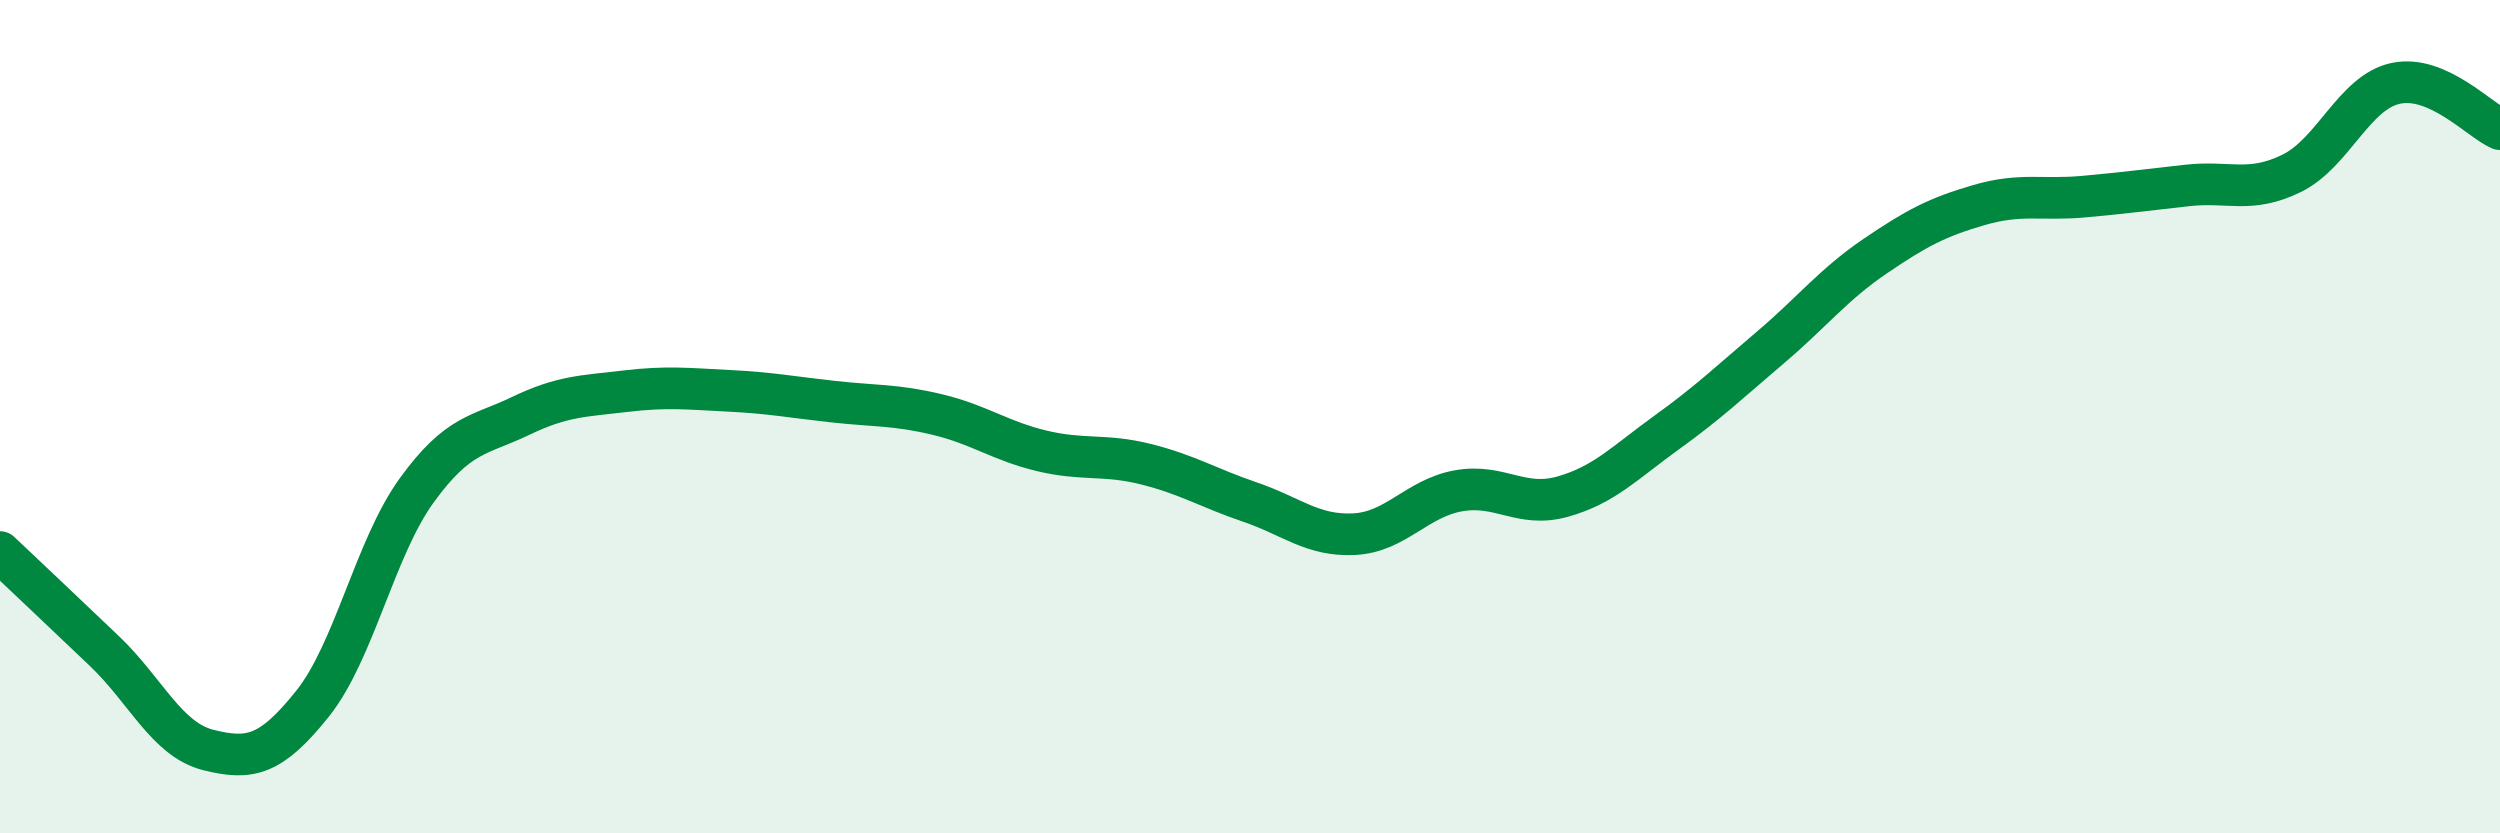 
    <svg width="60" height="20" viewBox="0 0 60 20" xmlns="http://www.w3.org/2000/svg">
      <path
        d="M 0,13.25 C 0.5,13.72 1.5,14.67 2.5,15.62 C 3.5,16.57 4,17.75 5,18 C 6,18.25 6.5,18.14 7.5,16.89 C 8.5,15.64 9,13.15 10,11.77 C 11,10.39 11.5,10.46 12.5,9.98 C 13.5,9.5 14,9.51 15,9.39 C 16,9.27 16.5,9.33 17.5,9.38 C 18.5,9.43 19,9.53 20,9.64 C 21,9.75 21.5,9.71 22.5,9.95 C 23.5,10.19 24,10.58 25,10.82 C 26,11.06 26.5,10.89 27.5,11.14 C 28.5,11.39 29,11.71 30,12.05 C 31,12.39 31.5,12.87 32.5,12.82 C 33.5,12.77 34,11.96 35,11.78 C 36,11.6 36.5,12.2 37.5,11.92 C 38.5,11.64 39,11.1 40,10.38 C 41,9.66 41.5,9.18 42.5,8.33 C 43.5,7.48 44,6.83 45,6.15 C 46,5.47 46.5,5.21 47.5,4.92 C 48.5,4.63 49,4.81 50,4.72 C 51,4.63 51.5,4.56 52.5,4.45 C 53.5,4.34 54,4.65 55,4.16 C 56,3.67 56.5,2.21 57.5,2 C 58.5,1.79 59.5,2.88 60,3.1L60 20L0 20Z"
        fill="#008740"
        opacity="0.1"
        stroke-linecap="round"
        stroke-linejoin="round"
      />
      <path
        d="M 0,13.25 C 0.5,13.72 1.5,14.67 2.5,15.62 C 3.5,16.57 4,17.75 5,18 C 6,18.25 6.5,18.14 7.5,16.89 C 8.5,15.64 9,13.15 10,11.77 C 11,10.39 11.5,10.46 12.5,9.98 C 13.5,9.5 14,9.51 15,9.39 C 16,9.27 16.5,9.33 17.5,9.38 C 18.5,9.43 19,9.53 20,9.64 C 21,9.75 21.5,9.71 22.5,9.95 C 23.5,10.19 24,10.58 25,10.82 C 26,11.06 26.5,10.89 27.5,11.14 C 28.5,11.39 29,11.71 30,12.05 C 31,12.39 31.5,12.87 32.5,12.82 C 33.5,12.77 34,11.96 35,11.78 C 36,11.6 36.5,12.2 37.5,11.92 C 38.5,11.64 39,11.1 40,10.38 C 41,9.66 41.5,9.18 42.5,8.33 C 43.5,7.48 44,6.83 45,6.15 C 46,5.47 46.5,5.21 47.5,4.92 C 48.5,4.63 49,4.81 50,4.72 C 51,4.63 51.5,4.56 52.5,4.45 C 53.5,4.34 54,4.65 55,4.16 C 56,3.67 56.5,2.21 57.5,2 C 58.5,1.79 59.5,2.88 60,3.1"
        stroke="#008740"
        stroke-width="1"
        fill="none"
        stroke-linecap="round"
        stroke-linejoin="round"
      />
    </svg>
  